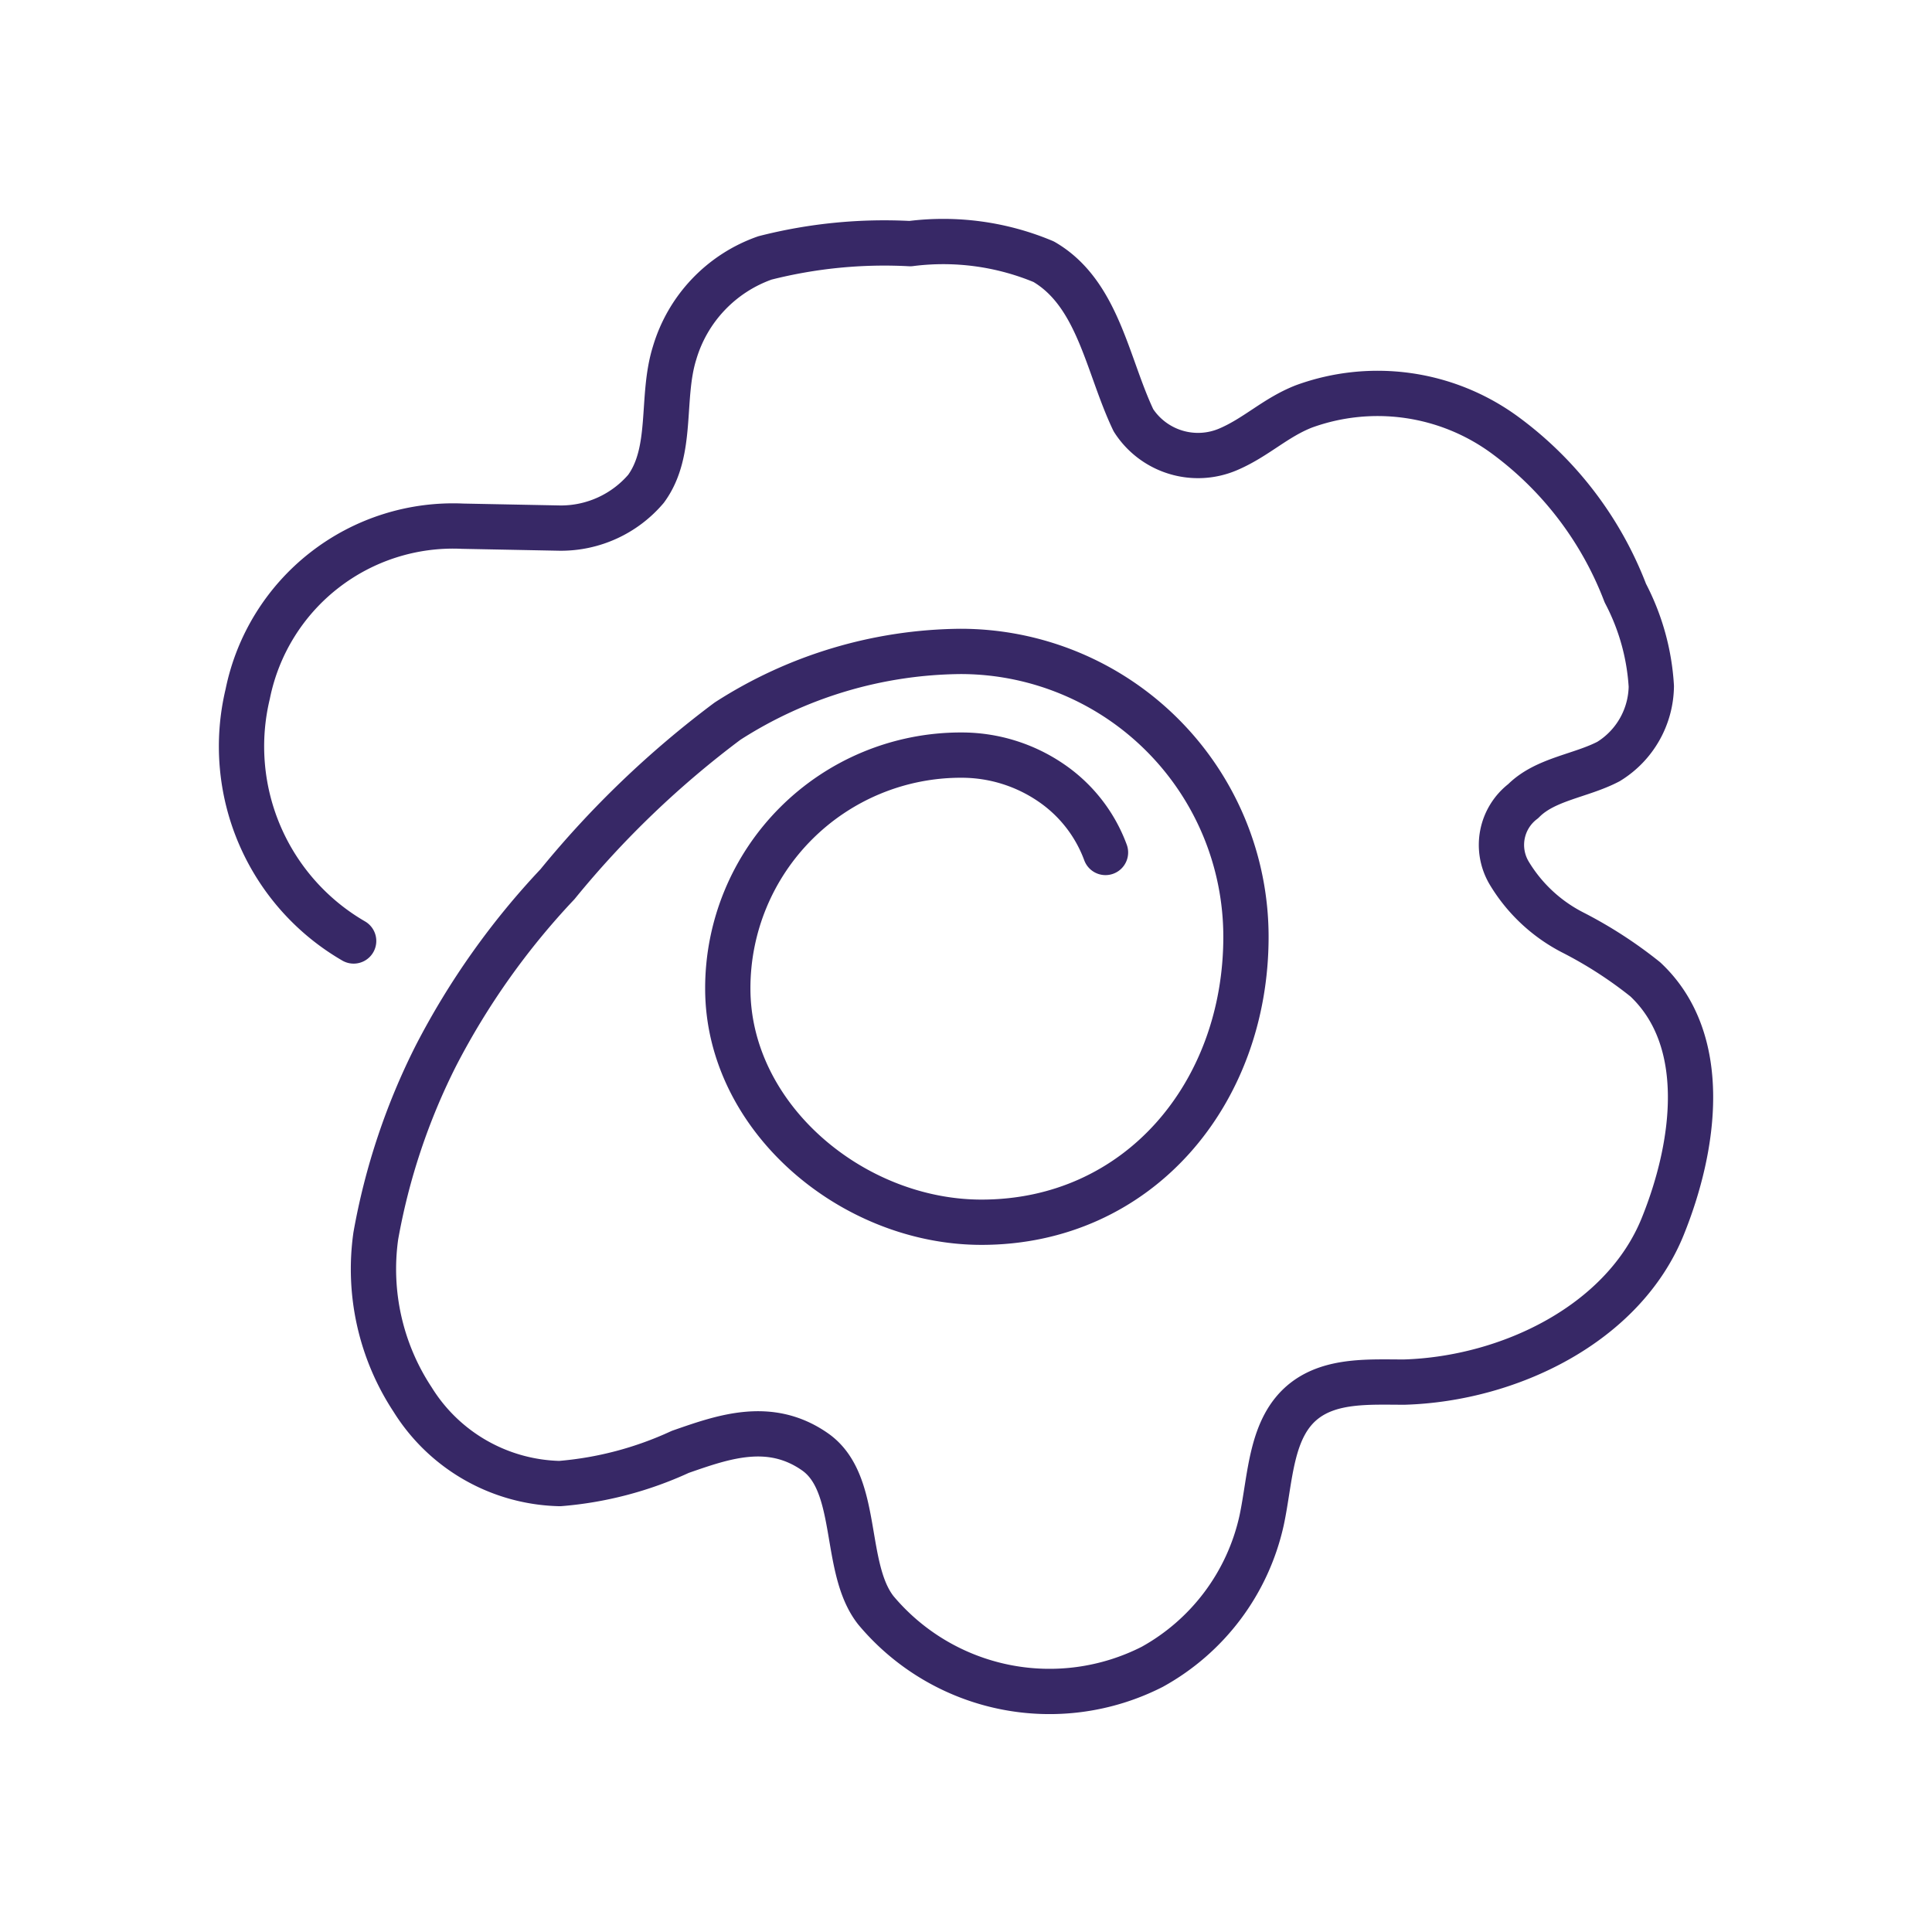 <svg aria-hidden="true" xmlns="http://www.w3.org/2000/svg" viewBox="0 0 64 64" fill="none" stroke="#372866" stroke-width="1.5" stroke-miterlimit="10" stroke-linecap="round" stroke-linejoin="round"><path d="M11.715 31.171a7.45 7.45 0 01-3.509-8.183 6.942 6.942 0 017.122-5.557l3.225.063a3.704 3.704 0 002.847-1.302c.914-1.25.483-3.015.946-4.496a4.77 4.77 0 012.994-3.152 16.02 16.02 0 014.811-.473 8.606 8.606 0 014.423.599c1.807 1.05 2.101 3.425 2.973 5.253.326.507.823.882 1.4 1.057a2.54 2.54 0 001.752-.101c.925-.399 1.555-1.05 2.5-1.418a7.138 7.138 0 013.431-.359 7.13 7.13 0 013.198 1.293 11.65 11.65 0 014.013 5.252c.503.957.797 2.01.861 3.089a2.97 2.97 0 01-1.418 2.49c-.925.483-2.101.578-2.826 1.313a1.82 1.82 0 00-.462 2.385 5.25 5.25 0 002.101 1.964 14.12 14.12 0 012.406 1.555c2.153 2.017 1.649 5.536.578 8.183-1.303 3.225-5.084 5.053-8.562 5.158-1.134 0-2.395-.084-3.299.609-1.145.882-1.124 2.563-1.429 3.981a7.35 7.35 0 01-3.624 4.843 7.5 7.5 0 01-9.15-1.87c-1.114-1.408-.515-4.202-2.017-5.252s-3.046-.494-4.465 0c-1.259.582-2.61.938-3.992 1.05a5.893 5.893 0 01-4.875-2.784 7.85 7.85 0 01-1.219-5.421 21.65 21.65 0 011.996-5.977 24.95 24.95 0 014.023-5.673 31.924 31.924 0 015.631-5.4 14.484 14.484 0 017.721-2.311 9.455 9.455 0 019.454 9.454c0 5.19-3.561 9.455-8.761 9.455-4.276 0-8.404-3.467-8.404-7.742a7.72 7.72 0 012.262-5.47 7.72 7.72 0 012.51-1.676 7.72 7.72 0 012.96-.586 5.246 5.246 0 012.973.914 4.8 4.8 0 011.807 2.311"/></svg>
